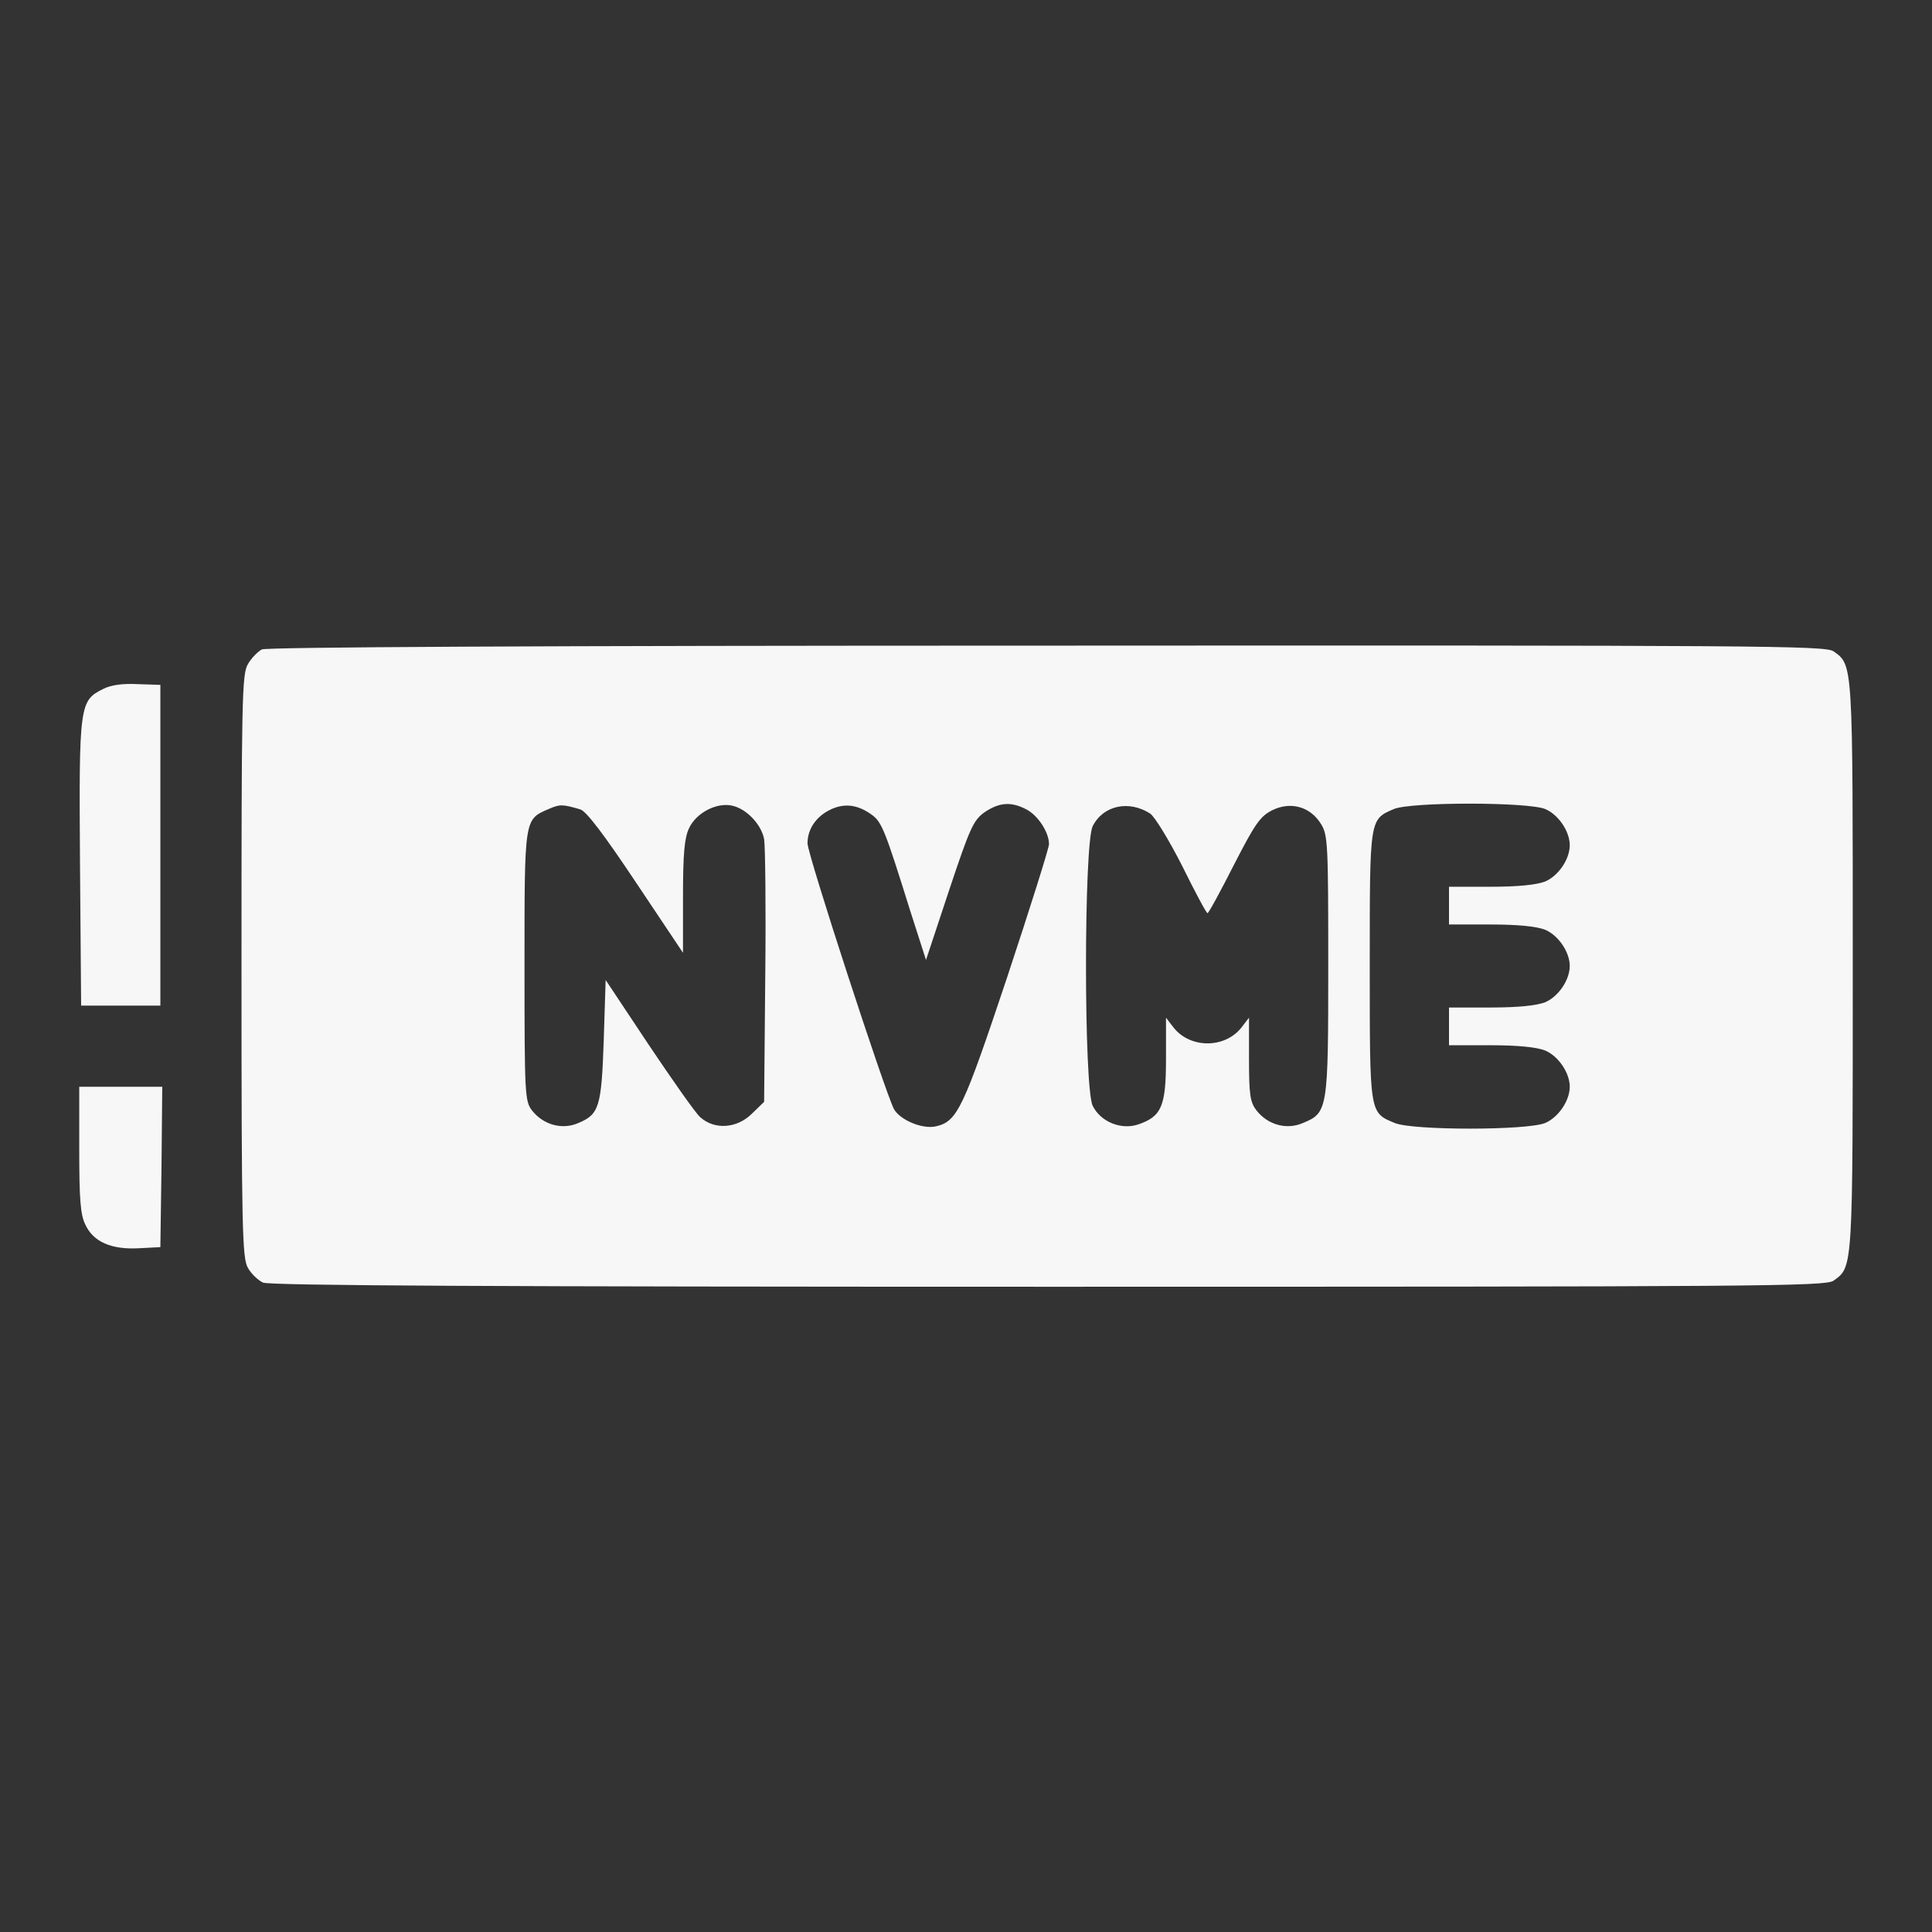 <?xml version="1.0" encoding="UTF-8"?>
<svg xmlns="http://www.w3.org/2000/svg" version="1.0" width="512pt" height="512pt" viewBox="0 0 512 512" preserveAspectRatio="xMidYMid meet">
  <rect x="0" y="0" width="512" height="512" fill="#333333" stroke="none"/>
  <g transform="translate(0,512) scale(0.1,-0.1)" fill="#f7f7f7" stroke="none">
    <path d="M694 3399 c-11 -6 -28 -23 -37 -39 -16 -26 -17 -97 -17 -800 0 -702 2 -774 17 -800 9 -16 27 -33 40 -39 17 -8 623 -11 2081 -11 1886 0 2059 1 2081 16 52 37 51 27 51 834 0 807 1 797 -51 834 -22 15 -194 16 -2084 15 -1364 0 -2067 -4 -2081 -10z m844 -424 c16 -5 63 -67 147 -193 l125 -187 0 149 c0 114 4 156 16 181 19 41 73 69 114 60 38 -8 78 -50 85 -89 3 -17 5 -181 3 -363 l-3 -333 -32 -31 c-40 -40 -100 -44 -138 -9 -13 12 -74 99 -137 193 l-113 170 -5 -159 c-6 -177 -12 -197 -67 -220 -43 -19 -93 -5 -123 33 -19 25 -20 40 -20 382 0 394 -1 389 64 417 30 13 36 13 84 -1z m772 -14 c27 -19 36 -43 101 -251 l43 -134 61 184 c56 168 65 187 95 208 39 26 70 28 110 7 31 -16 60 -61 60 -92 0 -10 -50 -169 -111 -353 -117 -350 -132 -382 -189 -395 -36 -8 -95 17 -111 46 -24 46 -229 675 -229 704 0 39 24 73 64 91 36 16 70 11 106 -15z m738 3 c12 -8 50 -70 85 -139 34 -69 64 -125 67 -125 3 0 34 57 70 128 57 111 70 129 102 145 49 24 101 9 129 -37 18 -29 19 -53 19 -374 0 -383 -1 -391 -67 -418 -43 -19 -93 -5 -123 33 -17 22 -20 41 -20 136 l0 110 -20 -26 c-44 -56 -136 -56 -180 0 l-20 26 0 -110 c0 -125 -12 -152 -74 -173 -45 -15 -99 7 -120 49 -24 45 -24 697 0 742 28 55 96 69 152 33z m1047 12 c35 -15 65 -59 65 -96 0 -37 -30 -81 -65 -96 -23 -9 -72 -14 -145 -14 l-110 0 0 -50 0 -50 110 0 c73 0 122 -5 145 -14 35 -15 65 -59 65 -96 0 -37 -30 -81 -65 -96 -23 -9 -72 -14 -145 -14 l-110 0 0 -50 0 -50 110 0 c73 0 122 -5 145 -14 35 -15 65 -59 65 -96 0 -37 -30 -81 -65 -96 -48 -20 -352 -20 -399 0 -67 28 -66 22 -66 416 0 393 -1 388 64 416 45 19 354 19 401 0z" fill="#f7f7f7"></path>
    <path d="M273 3294 c-62 -31 -64 -41 -61 -461 l3 -378 105 0 105 0 0 425 0 425 -60 2 c-39 2 -71 -2 -92 -13z" fill="#f7f7f7"></path>
    <path d="M210 2074 c0 -130 3 -173 16 -199 21 -46 69 -67 142 -63 l57 3 3 213 2 212 -110 0 -110 0 0 -166z" fill="#f7f7f7"></path>
  </g>
</svg>
